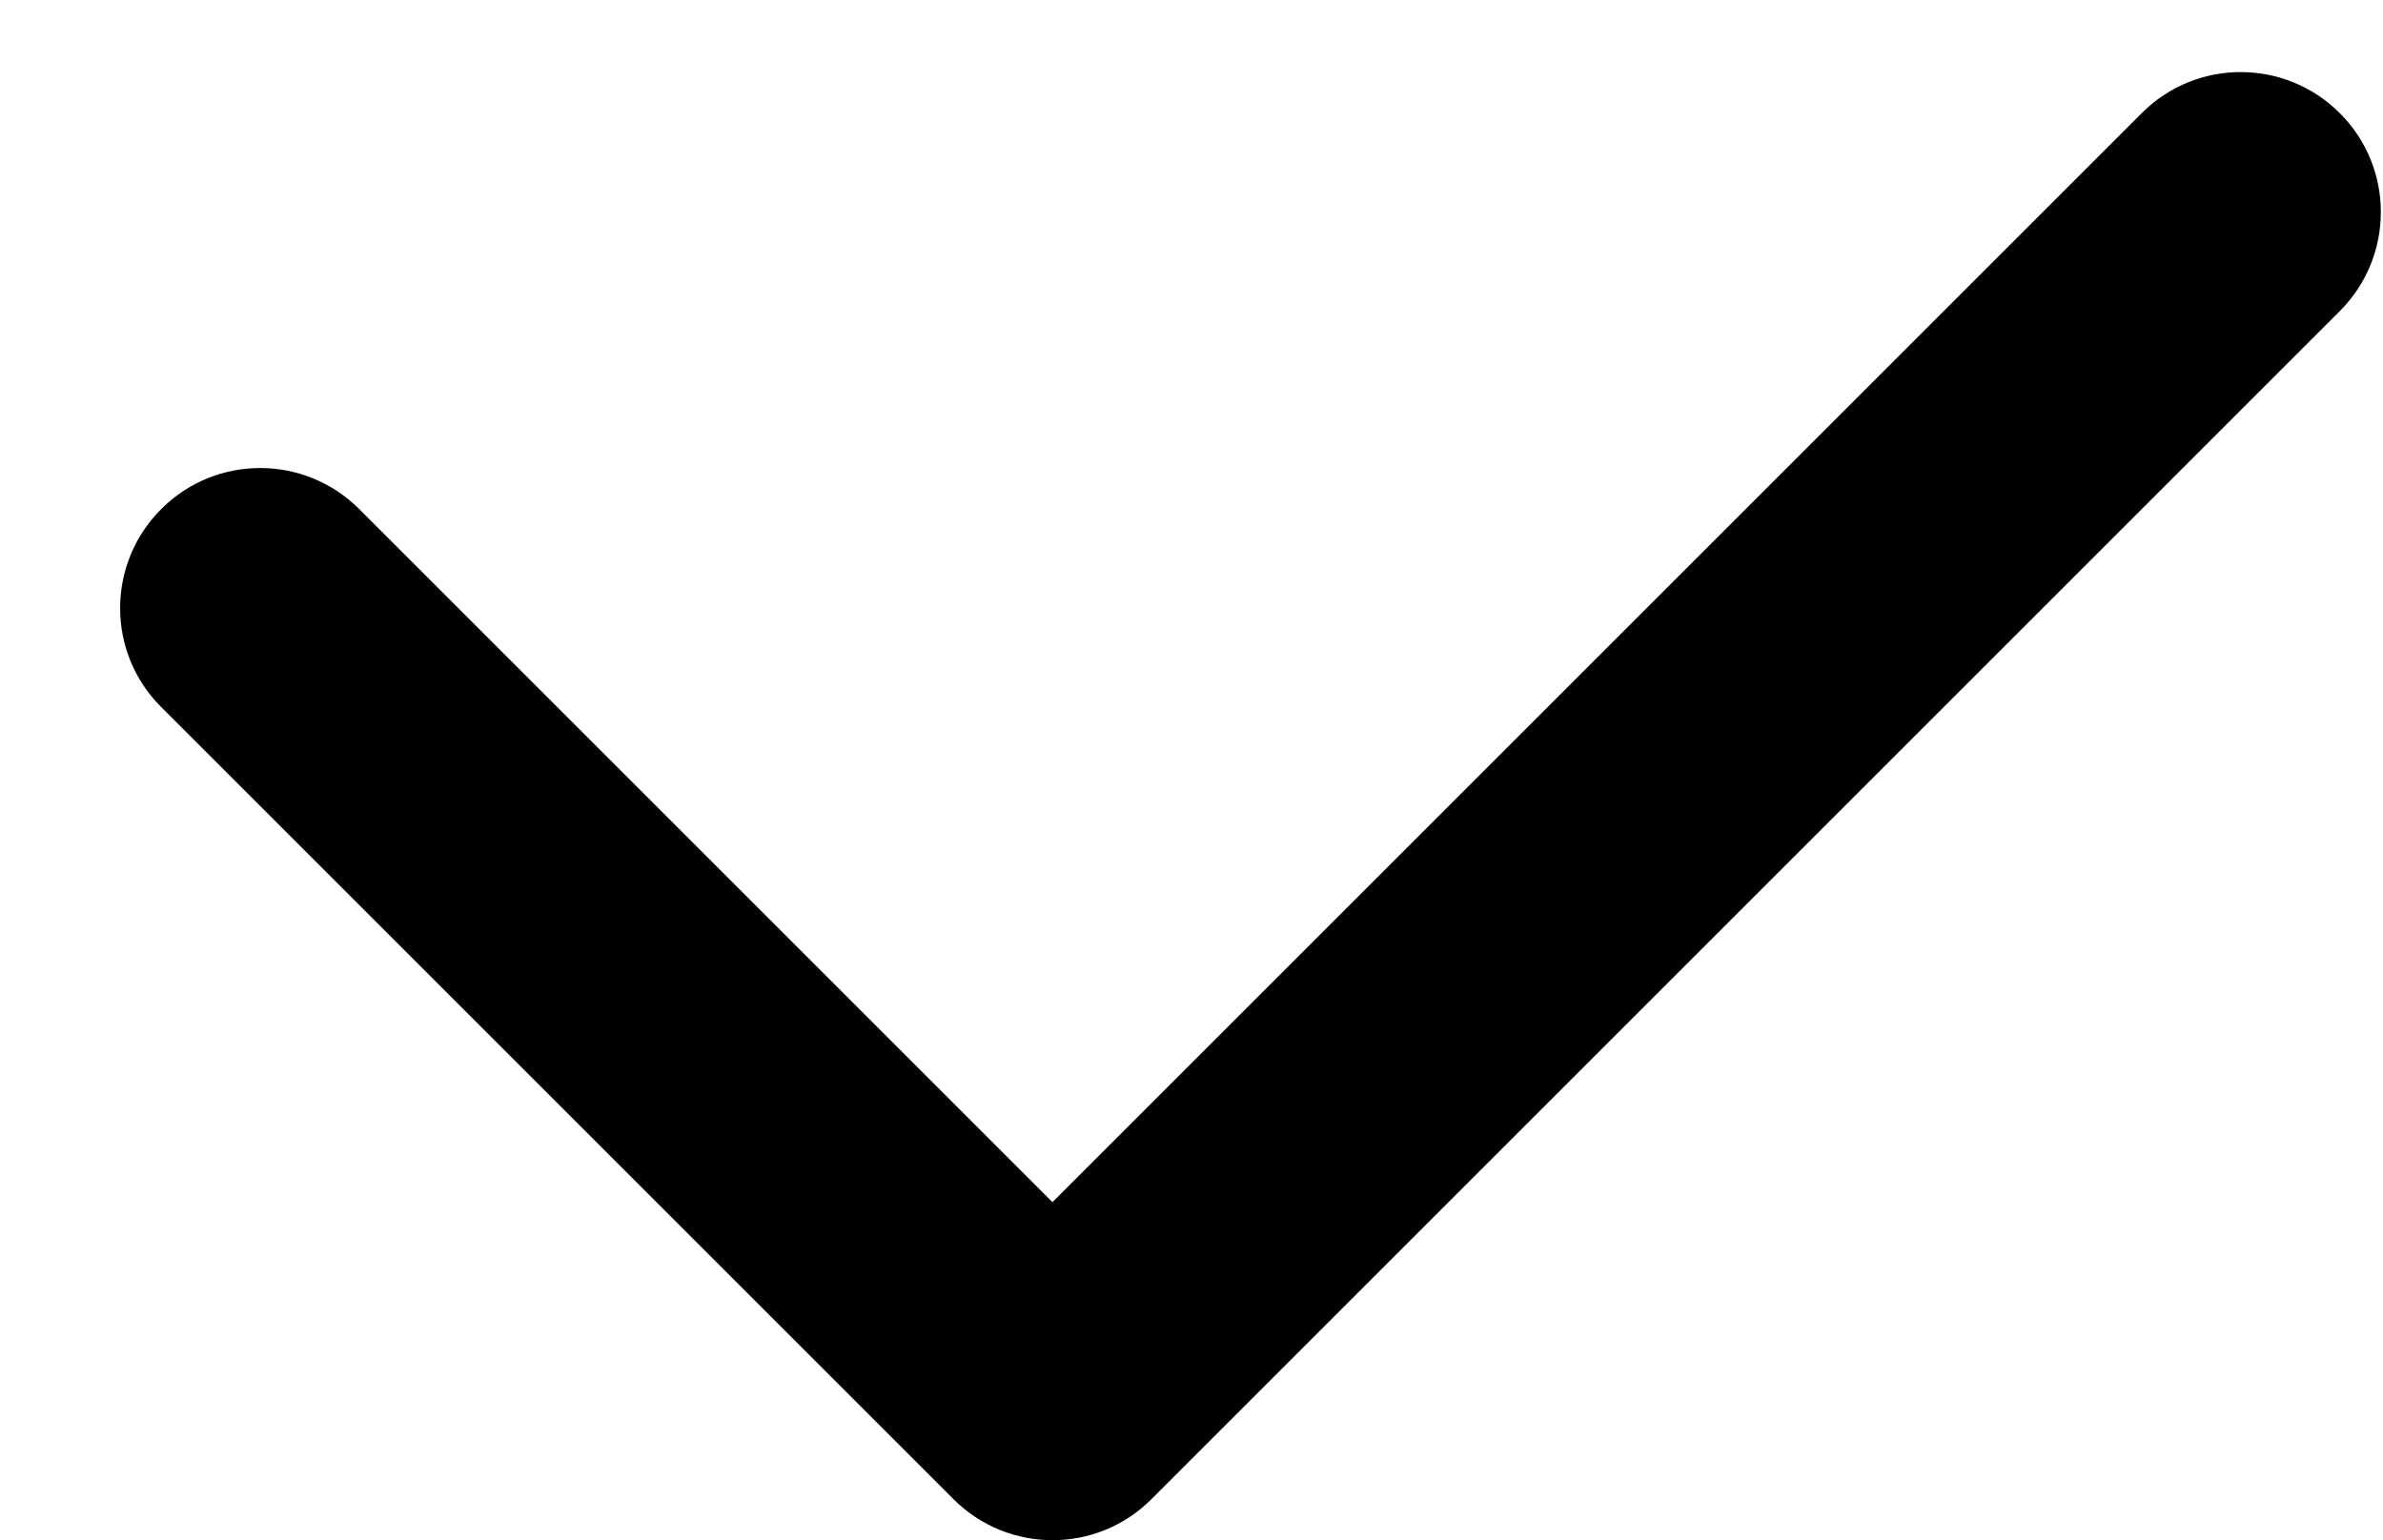 <?xml version="1.0" standalone="no"?><!DOCTYPE svg PUBLIC "-//W3C//DTD SVG 1.1//EN" "http://www.w3.org/Graphics/SVG/1.1/DTD/svg11.dtd"><svg t="1558942996589" class="icon" style="" viewBox="0 0 1584 1024" version="1.1" xmlns="http://www.w3.org/2000/svg" p-id="2114" xmlns:xlink="http://www.w3.org/1999/xlink" width="24.75" height="16"><defs><style type="text/css"></style></defs><path d="M1555.27 75.217c-36.399-36.399-95.325-36.399-131.631 0L699.578 799.279l-460.8-460.8c-36.399-36.399-95.325-36.399-131.631 0C70.749 374.877 70.749 433.804 107.148 470.109l526.615 526.615c36.399 36.399 95.325 36.399 131.631 0l789.876-789.876C1591.668 170.449 1591.668 111.523 1555.27 75.217z" p-id="2115"></path></svg>